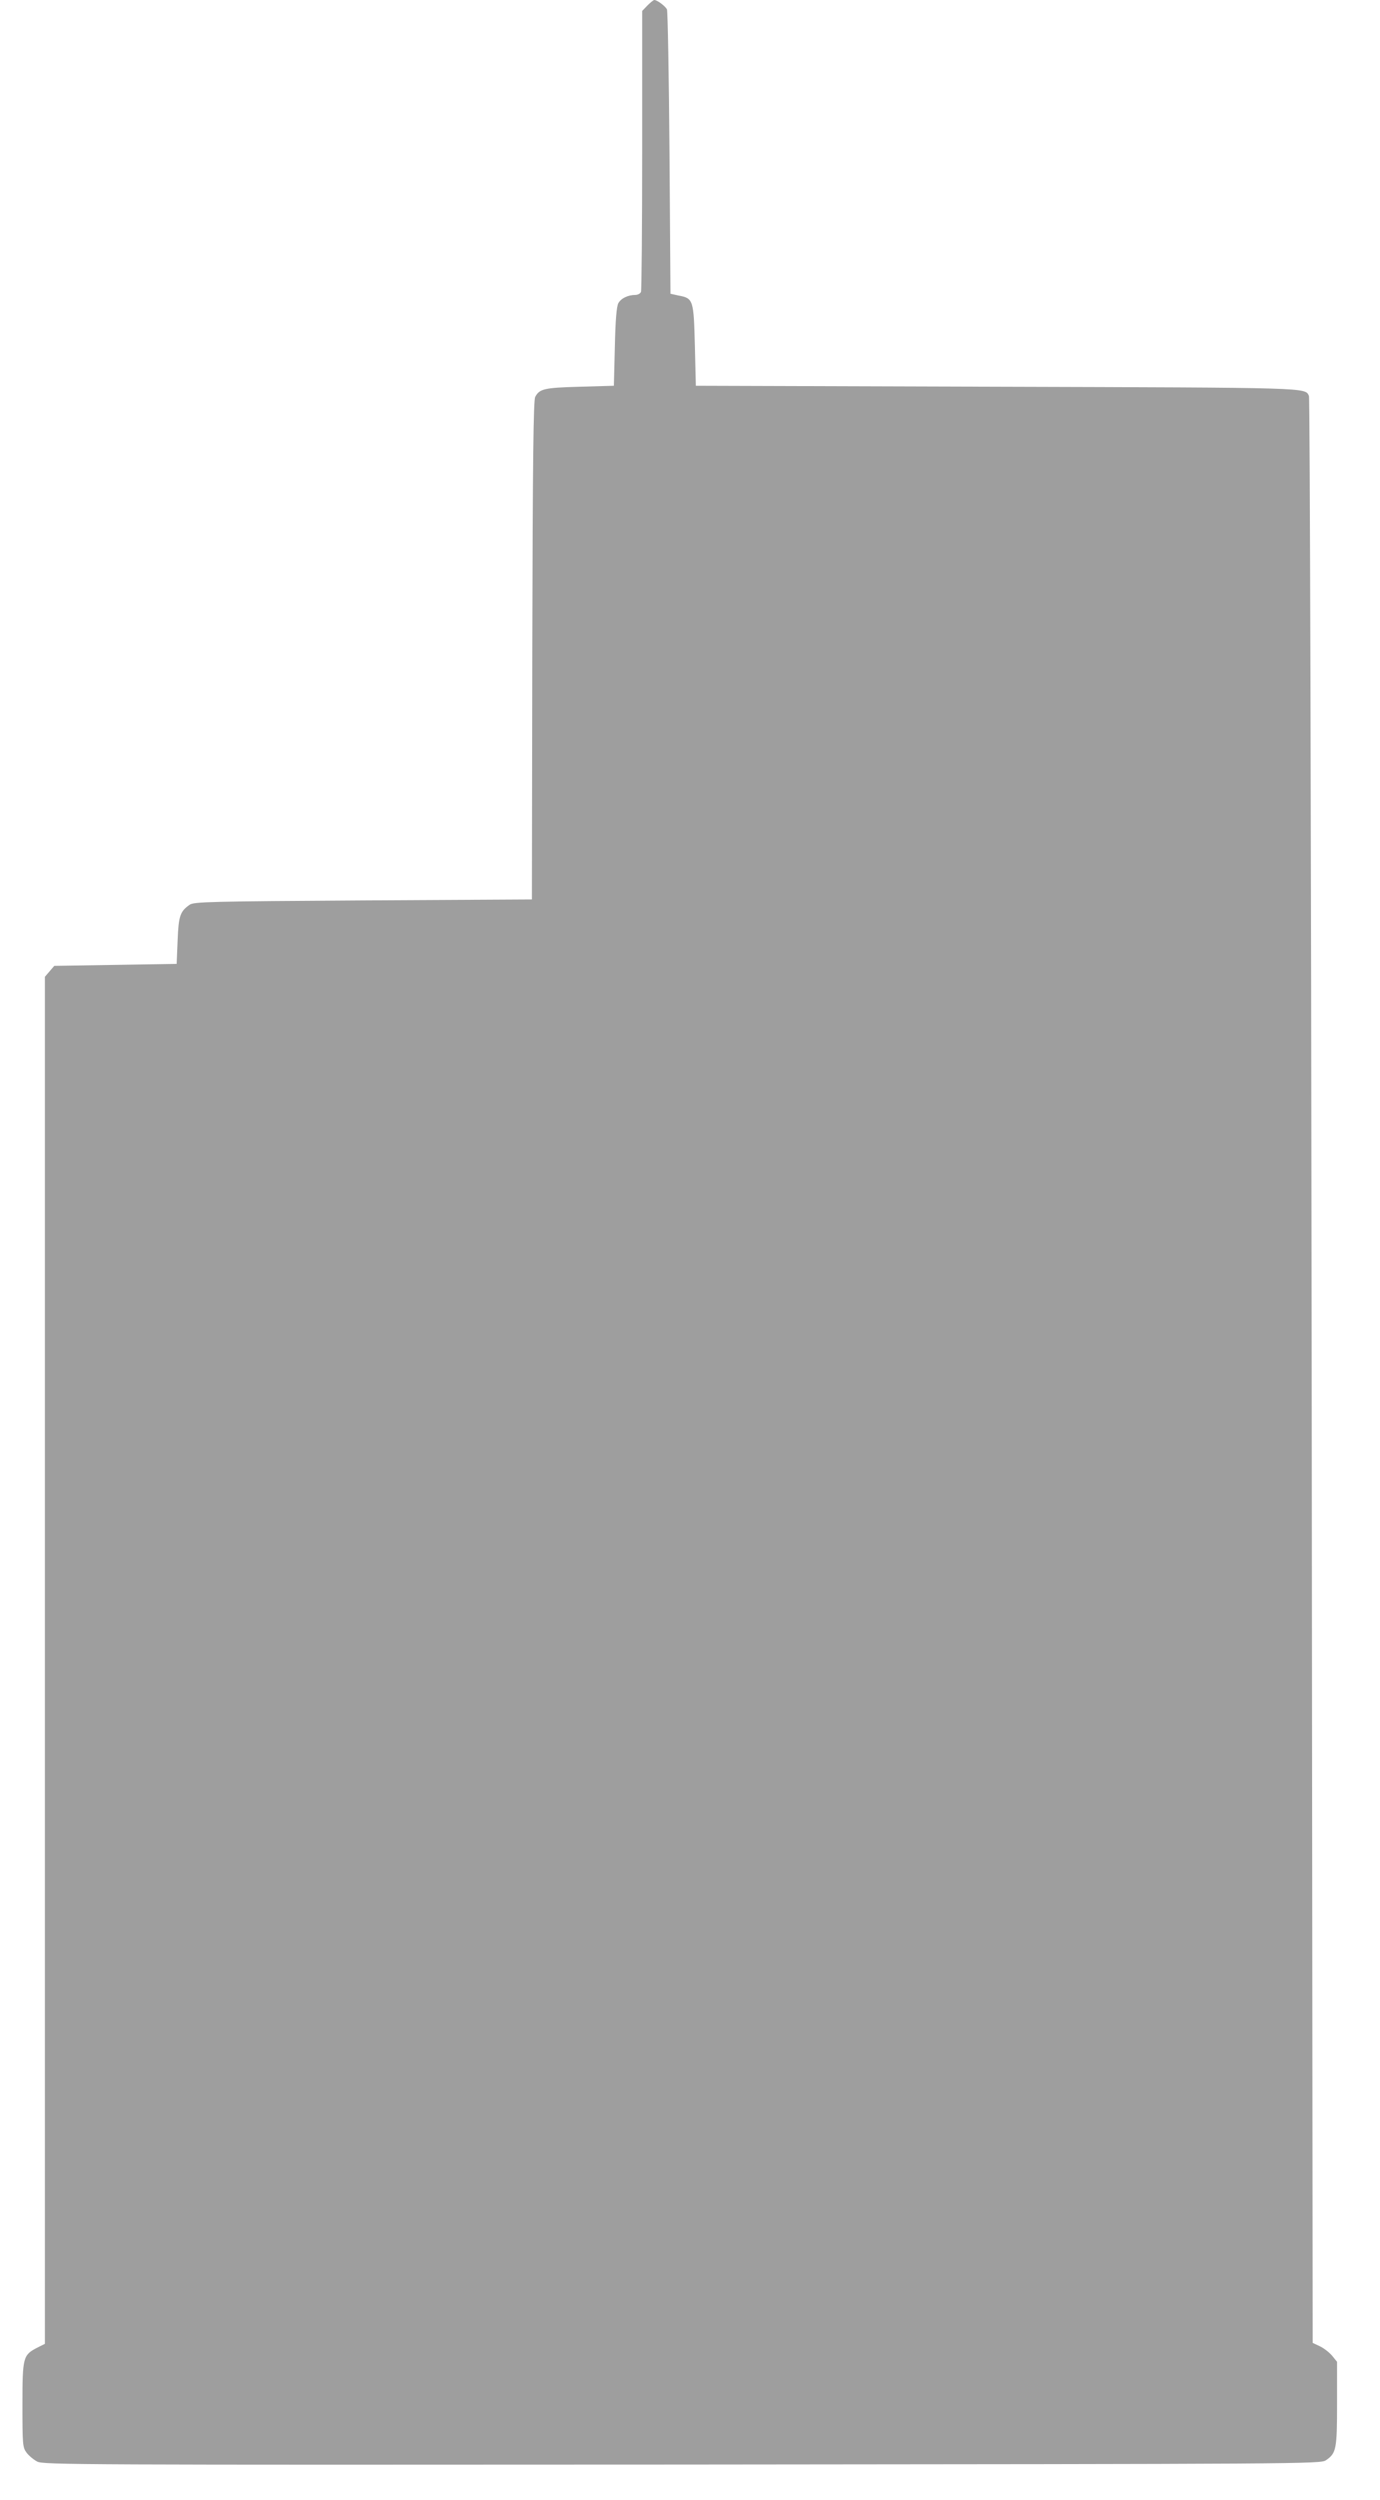 <?xml version="1.0" standalone="no"?>
<!DOCTYPE svg PUBLIC "-//W3C//DTD SVG 20010904//EN"
 "http://www.w3.org/TR/2001/REC-SVG-20010904/DTD/svg10.dtd">
<svg version="1.0" xmlns="http://www.w3.org/2000/svg"
 width="707pt" height="1280pt" viewBox="0 0 707 1280"
 preserveAspectRatio="xMidYMid meet">
<g transform="translate(0,1280) scale(0.1,-0.1)"
fill="#9e9e9e" stroke="none">
<path d="M3317 12772 l-27 -28 0 -711 c0 -391 -3 -718 -6 -727 -3 -9 -17 -16
-29 -16 -37 0 -73 -17 -87 -42 -9 -16 -15 -85 -18 -223 l-5 -200 -175 -5
c-183 -5 -206 -11 -228 -52 -9 -18 -13 -316 -15 -1298 l-2 -1275 -865 -5
c-784 -5 -867 -7 -888 -22 -49 -34 -57 -56 -62 -183 l-5 -120 -313 -5 -314 -5
-24 -28 -24 -28 0 -3499 0 -3500 -38 -19 c-74 -38 -77 -48 -77 -293 0 -203 1
-218 21 -245 11 -15 36 -36 55 -46 32 -16 205 -17 3304 -15 3193 3 3271 3
3298 22 53 36 57 56 57 290 l0 214 -26 32 c-15 17 -43 39 -63 48 l-36 17 -5
4975 c-3 2779 -9 4983 -14 4993 -21 43 20 42 -1596 47 l-1545 5 -5 206 c-6
234 -8 242 -84 256 l-41 9 -5 719 c-3 396 -9 728 -13 737 -9 17 -50 48 -65 48
-4 0 -20 -13 -35 -28z"/>
</g>
</svg>
